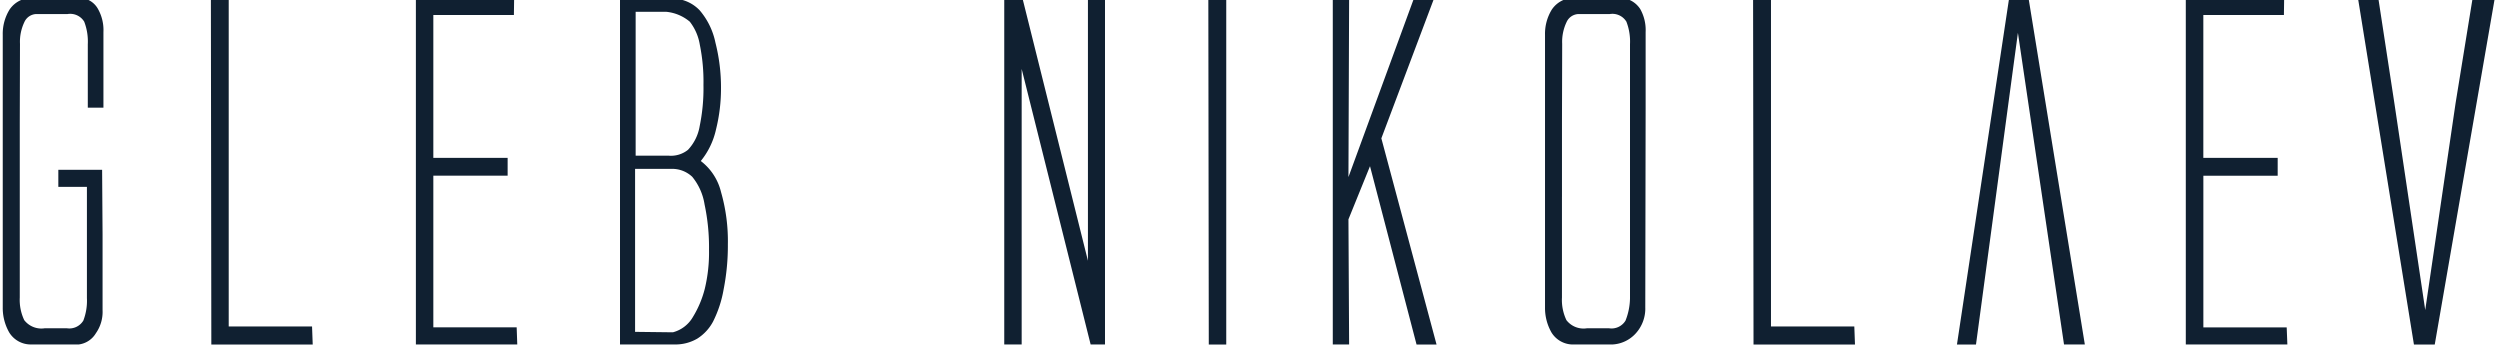 <?xml version="1.0" encoding="UTF-8"?> <svg xmlns="http://www.w3.org/2000/svg" width="150" height="21" viewBox="0 0 150 21">  <defs> <style> .cls-1 { fill: #102031; fill-rule: evenodd; } </style> </defs> <path id="Заливка_цветом_1" data-name="Заливка цветом 1" class="cls-1" d="M1.186,11.808v6.05a2.816,2.816,0,0,0,.269,1.351,1.3,1.3,0,0,0,1.235.486H4.005A0.982,0.982,0,0,0,5,19.236a3.308,3.308,0,0,0,.215-1.351V11.214H3.5V10.187H6.127l0.027,3.889v4.538a2.223,2.223,0,0,1-.4,1.378,1.4,1.4,0,0,1-1.021.675H1.884a1.511,1.511,0,0,1-1.336-.729,2.96,2.96,0,0,1-.383-1.485V2.084A2.771,2.771,0,0,1,.575.572a1.6,1.6,0,0,1,1.363-.7H4.784a1.289,1.289,0,0,1,1.1.675,2.572,2.572,0,0,1,.322,1.378V6.46H5.268V2.652A3.309,3.309,0,0,0,5.053,1.3,0.983,0.983,0,0,0,4.059.842H2.206a0.814,0.814,0,0,0-.745.486,2.74,2.74,0,0,0-.262,1.3l-0.013,4.7v4.484Zm17.577,8.859-0.04-1.08h-5V-0.13H12.653l0.027,20.8h6.083Zm12.273,0L31,19.641H26v-9.1h4.458V9.472H26V0.9h4.834l0.013-.945H24.953V20.667h6.083Zm9.413,0a2.6,2.6,0,0,0,1.39-.351,2.727,2.727,0,0,0,.947-1.026,6.915,6.915,0,0,0,.631-1.924,13.548,13.548,0,0,0,.255-2.708,10.654,10.654,0,0,0-.41-3.133,3.324,3.324,0,0,0-1.215-1.864A4.544,4.544,0,0,0,42.96,7.77a10.165,10.165,0,0,0,.3-2.485,10.929,10.929,0,0,0-.336-2.735A4.309,4.309,0,0,0,41.98.619a2.263,2.263,0,0,0-1.517-.7H37.2V20.667h3.25Zm-2.31-19.96h1.826a2.58,2.58,0,0,1,1.423.594,3.045,3.045,0,0,1,.6,1.378A11.109,11.109,0,0,1,42.208,5.1a11.206,11.206,0,0,1-.228,2.471,2.727,2.727,0,0,1-.7,1.418,1.635,1.635,0,0,1-1.168.351H38.139V0.707Zm-0.027,9.427h2.122a1.755,1.755,0,0,1,1.3.473,3.451,3.451,0,0,1,.739,1.654,12.36,12.36,0,0,1,.268,2.721,9.277,9.277,0,0,1-.255,2.35,6.135,6.135,0,0,1-.712,1.688,1.965,1.965,0,0,1-1.2.918l-2.269-.027V10.133ZM60.255-.049l1.1-.027,3.921,15.72V-0.076H66.3V20.667H65.438L61.3,4.137v16.53H60.255V-0.049Zm13.32,20.717V-0.13H72.5l0.027,20.8h1.047Zm7.372,0-0.04-7.509L82.2,9.971l2.793,10.7h1.2L82.881,8.3,86.036-.076H84.828l-3.921,10.7,0.04-10.7h-0.98V20.667h0.98Zm12.77-8.859v6.05a2.816,2.816,0,0,0,.269,1.351,1.3,1.3,0,0,0,1.235.486h1.316a0.982,0.982,0,0,0,.994-0.459,3.789,3.789,0,0,0,.269-1.324V2.652A3.309,3.309,0,0,0,97.584,1.3,0.983,0.983,0,0,0,96.591.842H94.738a0.814,0.814,0,0,0-.745.486,2.741,2.741,0,0,0-.262,1.3l-0.013,4.7v4.484Zm5,6.645a2.205,2.205,0,0,1-.564,1.54,2.021,2.021,0,0,1-1.423.675h-2.31a1.511,1.511,0,0,1-1.336-.729,2.961,2.961,0,0,1-.383-1.485V2.084a2.77,2.77,0,0,1,.41-1.513,1.6,1.6,0,0,1,1.363-.7H97.1a1.478,1.478,0,0,1,1.316.675,2.572,2.572,0,0,1,.322,1.378V6.46Zm12.582,2.215-0.04-1.08h-5V-0.13h-1.074l0.026,20.8h6.083Zm9.776-18.7,2.766,18.7h1.249L121.714-.1h-1.168l-3.129,20.771h1.142l2.229-16.584Zm16.167,18.7-0.04-1.026h-5v-9.1h4.459V9.472H132.2V0.9h4.835l0.013-.945h-5.9V20.667h6.083Zm8.272-2.066L147.335,6.19,148.355-.1h1.33l-3.6,20.771h-1.249L141.48-.1H142.7l0.967,6.32Z"></path> </svg> 